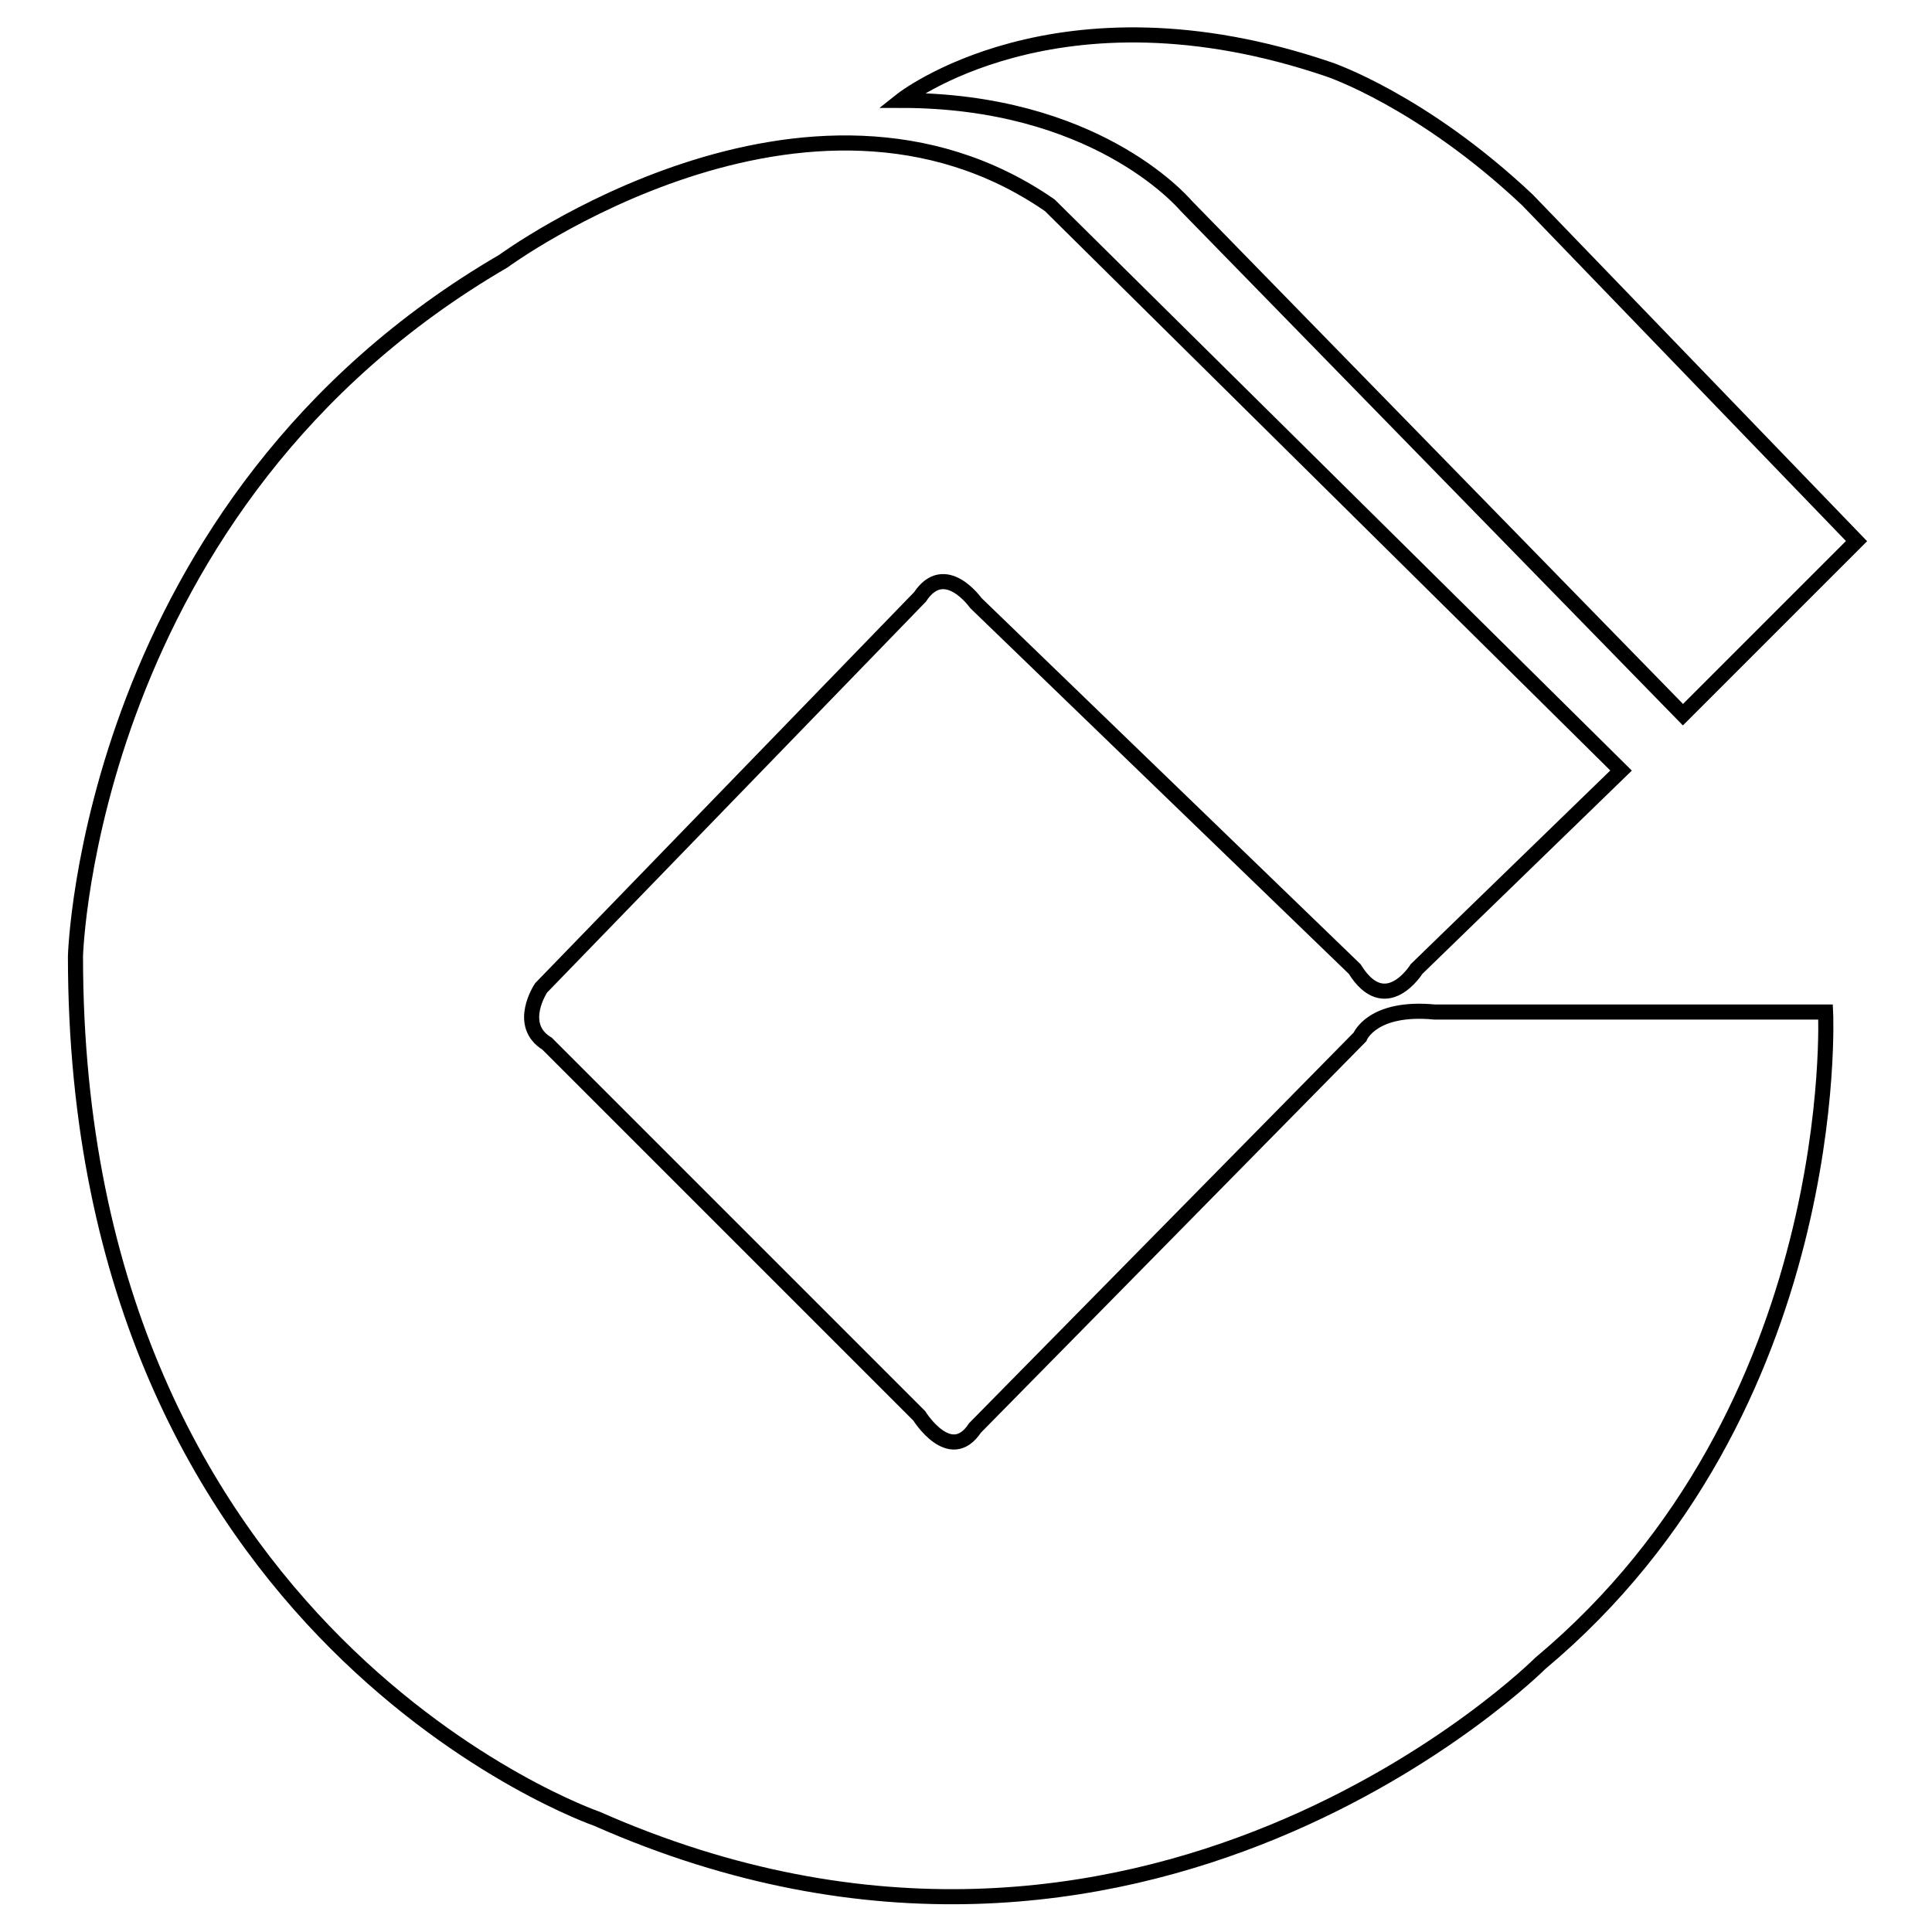 <?xml version="1.0" encoding="utf-8"?>
<!-- Svg Vector Icons : http://www.onlinewebfonts.com/icon -->
<!DOCTYPE svg PUBLIC "-//W3C//DTD SVG 1.1//EN" "http://www.w3.org/Graphics/SVG/1.1/DTD/svg11.dtd">
<svg version="1.1" xmlns="http://www.w3.org/2000/svg" xmlns:xlink="http://www.w3.org/1999/xlink" x="0px" y="0px" viewBox="0 0 256 256" enable-background="new 0 0 256 256" xml:space="preserve">
<g> <path stroke-width="2" fill-opacity="0" stroke="#000000"  d="M119.4,13.3c0,0,20.6-16.4,56.7-4.1c0,0,12.3,4.1,26.3,17.3L246,71.7l-23,23l-65.8-67.4 C156.4,26.4,144.9,13.3,119.4,13.3L119.4,13.3L119.4,13.3z M214.8,102.1l-27.1,26.3c0,0-4.1,6.6-8.2,0l-50.2-48.5 c0,0-4.1-5.8-7.4-0.8l-50.2,51.8c0,0-3.3,4.9,0.8,7.4l49.3,49.3c0,0,4.1,6.6,7.4,1.6l51-51.8c0,0,1.6-4.1,9.9-3.3h51.8 c0,0,2.5,52.6-37.8,86.3c0,0-52.6,52.6-125,20.6c0,0-69.1-23.8-69.1-114.3c0,0,1.6-60,56.7-92.1c0,0,40.3-29.6,72.4-7.4 L214.8,102.1L214.8,102.1L214.8,102.1z"/></g>
</svg>